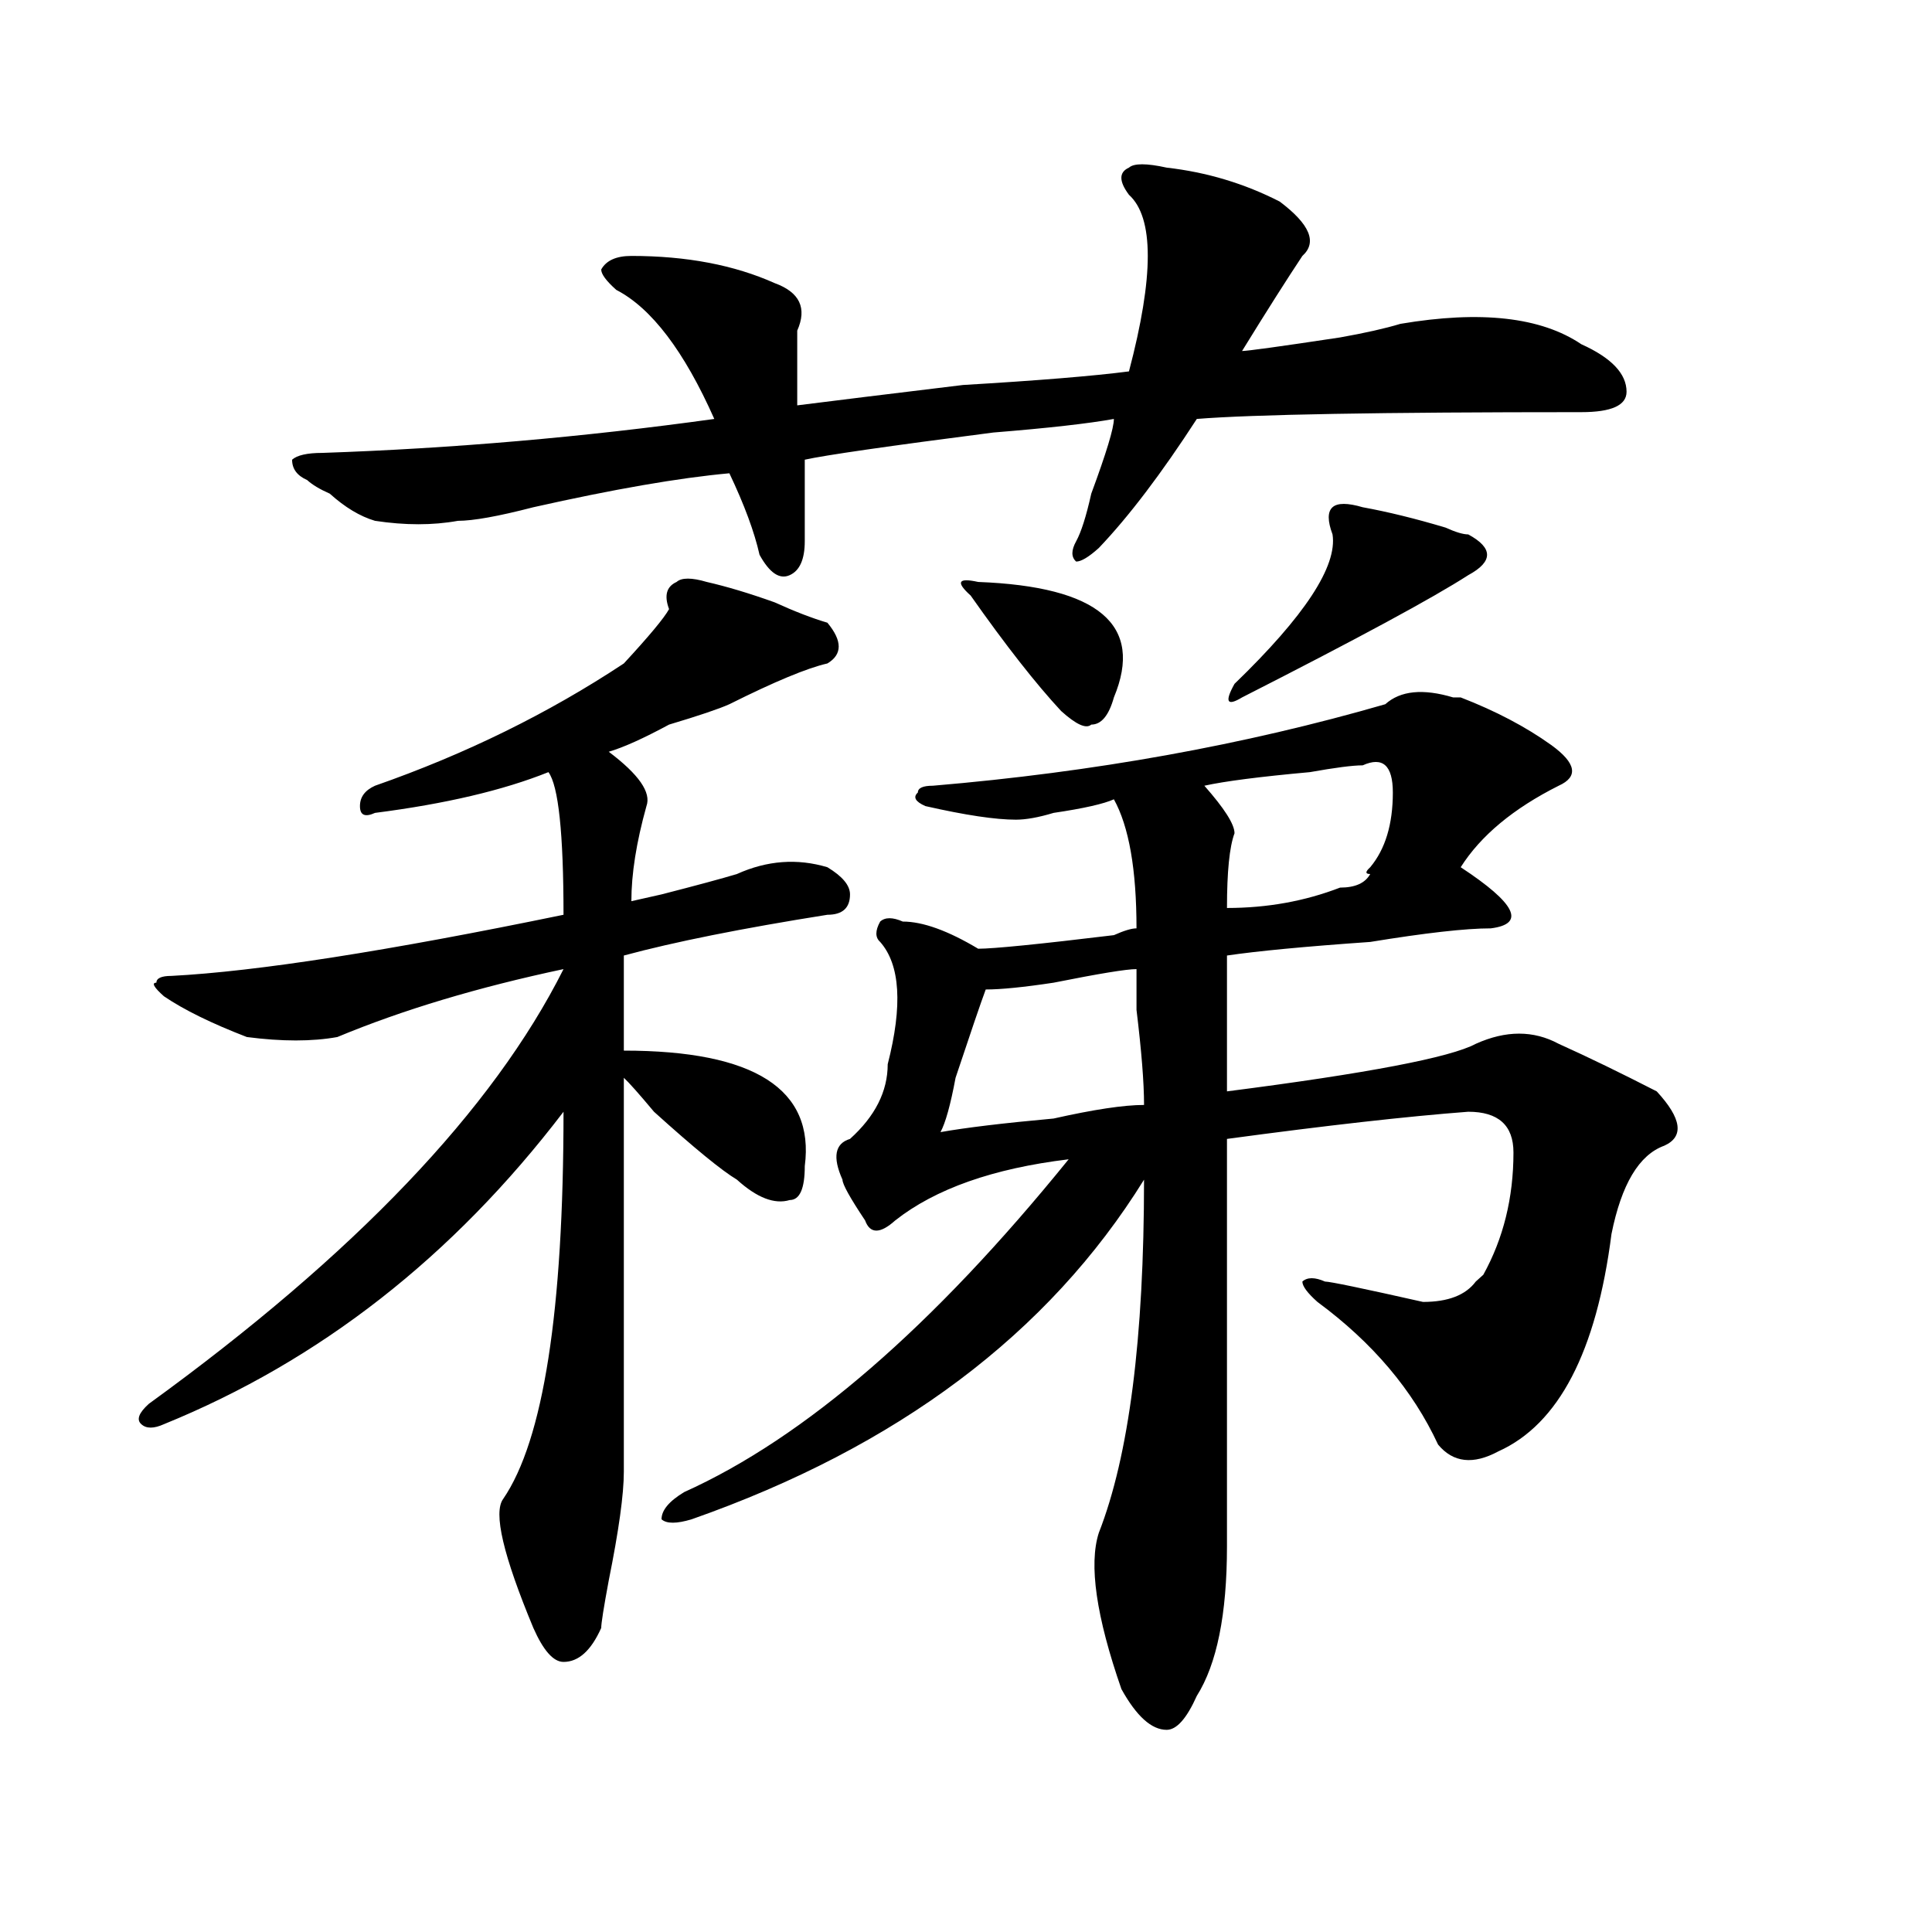 <?xml version="1.0" encoding="utf-8"?>
<!-- Generator: Adobe Illustrator 16.0.0, SVG Export Plug-In . SVG Version: 6.00 Build 0)  -->
<!DOCTYPE svg PUBLIC "-//W3C//DTD SVG 1.1//EN" "http://www.w3.org/Graphics/SVG/1.1/DTD/svg11.dtd">
<svg version="1.1" id="图层_1" xmlns="http://www.w3.org/2000/svg" xmlns:xlink="http://www.w3.org/1999/xlink" x="0px" y="0px"
	 width="1000px" height="1000px" viewBox="0 0 1000 1000" enable-background="new 0 0 1000 1000" xml:space="preserve">
<path d="M365.82,301.219c10.366,2.362,22.073,5.878,35.121,10.547c10.366,4.725,19.512,8.24,27.316,10.547
	c7.805,9.394,7.805,16.425,0,21.094c-10.426,2.362-27.316,9.394-50.73,21.094c-5.243,2.362-15.609,5.878-31.219,10.547
	c-13.048,7.031-23.414,11.756-31.219,14.063c15.609,11.756,22.073,21.094,19.512,28.125c-5.243,18.787-7.805,35.156-7.805,49.219
	l15.609-3.516c18.171-4.669,31.219-8.185,39.023-10.547c15.609-7.031,31.219-8.185,46.828-3.516
	c7.805,4.725,11.707,9.394,11.707,14.063c0,7.031-3.902,10.547-11.707,10.547c-44.267,7.031-79.388,14.063-105.363,21.094
	c0,11.756,0,28.125,0,49.219c67.621,0,98.84,19.94,93.656,59.766c0,11.756-2.621,17.578-7.805,17.578
	c-7.805,2.362-16.95-1.153-27.316-10.547c-7.805-4.669-22.133-16.369-42.926-35.156c-7.805-9.338-13.048-15.216-15.609-17.578
	c0,51.581,0,119.531,0,203.906c0,11.756-2.621,30.487-7.805,56.25c-2.621,14.063-3.902,22.247-3.902,24.609
	c-5.243,11.7-11.707,17.578-19.512,17.578c-5.243,0-10.426-5.878-15.609-17.578c-15.609-37.519-20.853-59.766-15.609-66.797
	c20.793-30.432,31.219-97.229,31.219-200.391C234.422,650.475,165.46,704.362,84.852,737.156c-5.244,2.362-9.146,2.362-11.707,0
	c-2.622-2.307-1.341-5.822,3.902-10.547c106.644-77.344,178.167-152.325,214.628-225c-44.267,9.394-83.29,21.094-117.07,35.156
	c-13.048,2.362-28.658,2.362-46.828,0c-18.231-7.031-32.56-14.063-42.926-21.094c-5.244-4.669-6.524-7.031-3.902-7.031
	c0-2.307,2.561-3.516,7.805-3.516c44.207-2.307,111.827-12.854,202.921-31.641c0-42.188-2.621-66.797-7.805-73.828
	c-23.414,9.394-53.352,16.425-89.753,21.094c-5.244,2.362-7.805,1.209-7.805-3.516c0-4.669,2.561-8.185,7.805-10.547
	c46.828-16.369,89.753-37.463,128.777-63.281c12.988-14.063,20.793-23.4,23.414-28.125c-2.621-7.031-1.341-11.7,3.902-14.063
	C352.772,298.912,358.016,298.912,365.82,301.219z M603.863,86.766c20.793,2.362,40.305,8.24,58.535,17.578
	c15.609,11.756,19.512,21.094,11.707,28.125c-7.805,11.756-18.23,28.125-31.219,49.219c2.562,0,19.512-2.307,50.73-7.031
	c12.988-2.307,23.414-4.669,31.219-7.031c41.585-7.031,72.804-3.516,93.656,10.547c15.609,7.031,23.414,15.271,23.414,24.609
	c0,7.031-7.805,10.547-23.414,10.547c-104.082,0-170.422,1.209-199.02,3.516c-18.23,28.125-35.121,50.428-50.73,66.797
	c-5.243,4.725-9.146,7.031-11.707,7.031c-2.621-2.307-2.621-5.822,0-10.547c2.562-4.669,5.184-12.854,7.805-24.609
	c7.805-21.094,11.707-33.947,11.707-38.672c-13.048,2.362-33.84,4.725-62.438,7.031c-54.633,7.031-87.192,11.756-97.559,14.063
	c0,18.787,0,32.85,0,42.188c0,9.394-2.621,15.271-7.805,17.578c-5.243,2.362-10.426-1.153-15.609-10.547
	c-2.621-11.7-7.805-25.763-15.609-42.188c-26.035,2.362-59.876,8.24-101.461,17.578c-18.23,4.725-31.219,7.031-39.023,7.031
	c-13.048,2.362-27.316,2.362-42.925,0c-7.805-2.307-15.609-7.031-23.414-14.063c-5.244-2.307-9.146-4.669-11.707-7.031
	c-5.244-2.307-7.805-5.822-7.805-10.547c2.561-2.307,7.805-3.516,15.609-3.516c67.621-2.307,135.241-8.185,202.921-17.578
	c-15.609-35.156-32.56-57.403-50.73-66.797c-5.243-4.669-7.805-8.185-7.805-10.547c2.562-4.669,7.805-7.031,15.609-7.031
	c28.598,0,53.292,4.725,74.145,14.063c12.988,4.725,16.891,12.909,11.707,24.609c0,4.725,0,17.578,0,38.672
	c18.171-2.307,46.828-5.822,85.852-10.547c39.023-2.307,67.621-4.669,85.852-7.031c12.988-49.219,12.988-79.65,0-91.406
	c-5.243-7.031-5.243-11.7,0-14.063C586.913,84.459,593.438,84.459,603.863,86.766z M752.152,360.984h3.902
	c18.171,7.031,33.78,15.271,46.828,24.609c12.988,9.394,14.269,16.425,3.902,21.094c-23.414,11.756-40.364,25.818-50.73,42.188
	c28.598,18.787,33.78,29.334,15.609,31.641c-13.048,0-33.84,2.362-62.438,7.031c-33.84,2.362-58.535,4.725-74.145,7.031
	c0,18.787,0,42.188,0,70.313c72.804-9.338,115.729-17.578,128.777-24.609c15.609-7.031,29.878-7.031,42.926,0
	c15.609,7.031,32.5,15.271,50.73,24.609c12.988,14.063,14.269,23.456,3.902,28.125c-13.048,4.725-22.133,19.94-27.316,45.703
	c-7.805,60.975-27.316,98.438-58.535,112.5c-13.048,7.031-23.414,5.878-31.219-3.516c-13.048-28.125-33.84-52.734-62.438-73.828
	c-5.243-4.669-7.805-8.185-7.805-10.547c2.562-2.307,6.464-2.307,11.707,0c2.562,0,19.512,3.516,50.73,10.547
	c12.988,0,22.073-3.516,27.316-10.547l3.902-3.516c10.366-18.731,15.609-39.825,15.609-63.281c0-14.063-7.805-21.094-23.414-21.094
	c-31.219,2.362-72.863,7.031-124.875,14.063c0,30.487,0,100.8,0,210.938c0,35.156-5.243,60.919-15.609,77.344
	c-5.243,11.7-10.426,17.578-15.609,17.578c-7.805,0-15.609-7.031-23.414-21.094c-13.048-37.519-16.95-64.49-11.707-80.859
	c15.609-39.825,23.414-100.744,23.414-182.813C542.707,690.3,464.66,748.912,358.016,786.375c-7.805,2.362-13.048,2.362-15.609,0
	c0-4.669,3.902-9.338,11.707-14.063c62.438-28.125,128.777-85.528,199.02-172.266c-39.023,4.725-68.961,15.271-89.754,31.641
	c-7.805,7.031-13.048,7.031-15.609,0c-7.805-11.7-11.707-18.731-11.707-21.094c-5.243-11.7-3.902-18.731,3.902-21.094
	c12.988-11.7,19.512-24.609,19.512-38.672c7.805-30.432,6.464-51.525-3.902-63.281c-2.621-2.307-2.621-5.822,0-10.547
	c2.562-2.307,6.464-2.307,11.707,0c10.366,0,23.414,4.725,39.023,14.063c7.805,0,31.219-2.307,70.242-7.031
	c5.184-2.307,9.086-3.516,11.707-3.516c0-30.432-3.902-52.734-11.707-66.797c-5.243,2.362-15.609,4.725-31.219,7.031
	c-7.805,2.362-14.328,3.516-19.512,3.516c-10.426,0-26.035-2.307-46.828-7.031c-5.243-2.307-6.523-4.669-3.902-7.031
	c0-2.307,2.562-3.516,7.805-3.516c83.23-7.031,161.277-21.094,234.141-42.188C724.836,357.469,736.543,356.315,752.152,360.984z
	 M588.254,501.609c-5.243,0-19.512,2.362-42.926,7.031c-15.609,2.362-27.316,3.516-35.121,3.516
	c-2.621,7.031-7.805,22.303-15.609,45.703c-2.621,14.063-5.243,23.456-7.805,28.125c12.988-2.307,32.5-4.669,58.535-7.031
	c20.793-4.669,36.402-7.031,46.828-7.031c0-11.7-1.341-28.125-3.902-49.219C588.254,513.365,588.254,506.334,588.254,501.609z
	 M506.305,301.219c62.438,2.362,85.852,22.303,70.242,59.766c-2.621,9.394-6.523,14.063-11.707,14.063
	c-2.621,2.362-7.805,0-15.609-7.031c-13.048-14.063-28.657-33.947-46.828-59.766C494.598,301.219,495.879,298.912,506.305,301.219z
	 M705.324,396.141c-5.243,0-14.328,1.209-27.316,3.516c-26.035,2.362-44.267,4.725-54.633,7.031
	c10.366,11.756,15.609,19.94,15.609,24.609c-2.621,7.031-3.902,19.94-3.902,38.672c20.793,0,40.305-3.516,58.535-10.547
	c7.805,0,12.988-2.307,15.609-7.031c-2.621,0-2.621-1.153,0-3.516c7.805-9.338,11.707-22.247,11.707-38.672
	C720.934,396.141,715.69,391.472,705.324,396.141z M705.324,262.547c12.988,2.362,27.316,5.878,42.926,10.547
	c5.184,2.362,9.086,3.516,11.707,3.516c12.988,7.031,12.988,14.063,0,21.094c-18.23,11.756-57.254,32.85-117.07,63.281
	c-7.805,4.725-9.146,2.362-3.902-7.031c36.402-35.156,53.292-60.919,50.73-77.344c-2.621-7.031-2.621-11.7,0-14.063
	C692.276,260.24,697.52,260.24,705.324,262.547z"/>
</svg>
